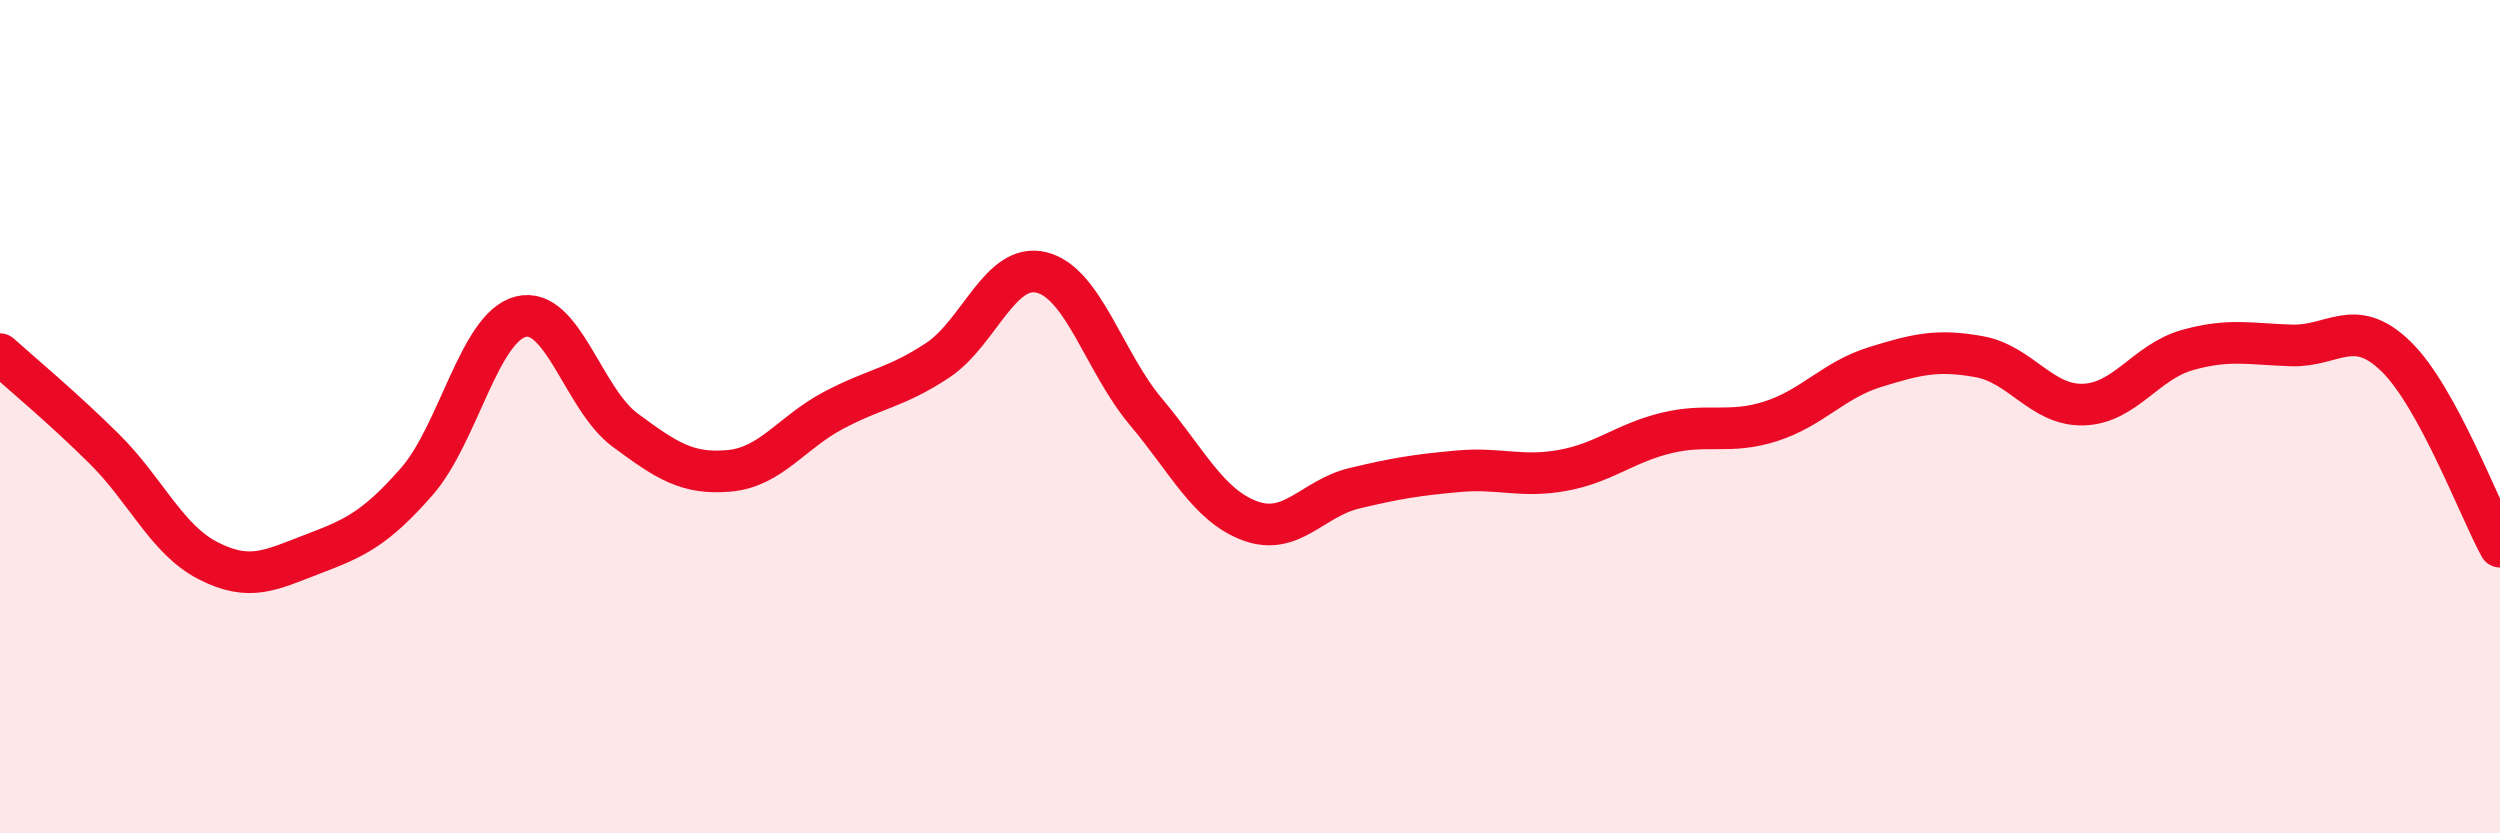 
    <svg width="60" height="20" viewBox="0 0 60 20" xmlns="http://www.w3.org/2000/svg">
      <path
        d="M 0,8.5 C 0.5,8.95 1.5,9.78 2.5,10.77 C 3.5,11.76 4,12.95 5,13.46 C 6,13.97 6.5,13.68 7.5,13.3 C 8.5,12.92 9,12.7 10,11.56 C 11,10.42 11.5,7.85 12.5,7.6 C 13.5,7.35 14,9.58 15,10.32 C 16,11.06 16.5,11.39 17.5,11.3 C 18.5,11.21 19,10.38 20,9.85 C 21,9.32 21.5,9.31 22.5,8.65 C 23.5,7.99 24,6.29 25,6.54 C 26,6.79 26.5,8.69 27.5,9.88 C 28.5,11.07 29,12.13 30,12.5 C 31,12.87 31.5,11.96 32.5,11.72 C 33.5,11.48 34,11.4 35,11.31 C 36,11.22 36.5,11.47 37.5,11.29 C 38.5,11.11 39,10.63 40,10.39 C 41,10.15 41.5,10.43 42.5,10.11 C 43.5,9.79 44,9.12 45,8.81 C 46,8.5 46.5,8.38 47.5,8.56 C 48.5,8.74 49,9.74 50,9.71 C 51,9.68 51.5,8.68 52.5,8.4 C 53.5,8.12 54,8.26 55,8.29 C 56,8.32 56.5,7.58 57.5,8.55 C 58.5,9.52 59.5,12.21 60,13.12L60 20L0 20Z"
        fill="#EB0A25"
        opacity="0.1"
        stroke-linecap="round"
        stroke-linejoin="round"
      />
      <path
        d="M 0,8.5 C 0.5,8.95 1.5,9.78 2.5,10.77 C 3.5,11.76 4,12.95 5,13.46 C 6,13.97 6.5,13.68 7.5,13.3 C 8.5,12.92 9,12.7 10,11.56 C 11,10.42 11.5,7.85 12.5,7.6 C 13.5,7.35 14,9.58 15,10.32 C 16,11.06 16.5,11.39 17.5,11.3 C 18.5,11.21 19,10.38 20,9.85 C 21,9.32 21.5,9.31 22.5,8.65 C 23.5,7.99 24,6.29 25,6.54 C 26,6.79 26.5,8.69 27.5,9.88 C 28.5,11.07 29,12.13 30,12.5 C 31,12.87 31.5,11.96 32.5,11.72 C 33.5,11.48 34,11.4 35,11.31 C 36,11.22 36.5,11.47 37.5,11.29 C 38.5,11.11 39,10.63 40,10.39 C 41,10.15 41.5,10.43 42.5,10.11 C 43.5,9.79 44,9.12 45,8.81 C 46,8.5 46.5,8.38 47.5,8.56 C 48.5,8.74 49,9.74 50,9.71 C 51,9.68 51.5,8.68 52.5,8.4 C 53.5,8.12 54,8.26 55,8.29 C 56,8.32 56.5,7.58 57.5,8.55 C 58.5,9.52 59.5,12.21 60,13.12"
        stroke="#EB0A25"
        stroke-width="1"
        fill="none"
        stroke-linecap="round"
        stroke-linejoin="round"
      />
    </svg>
  